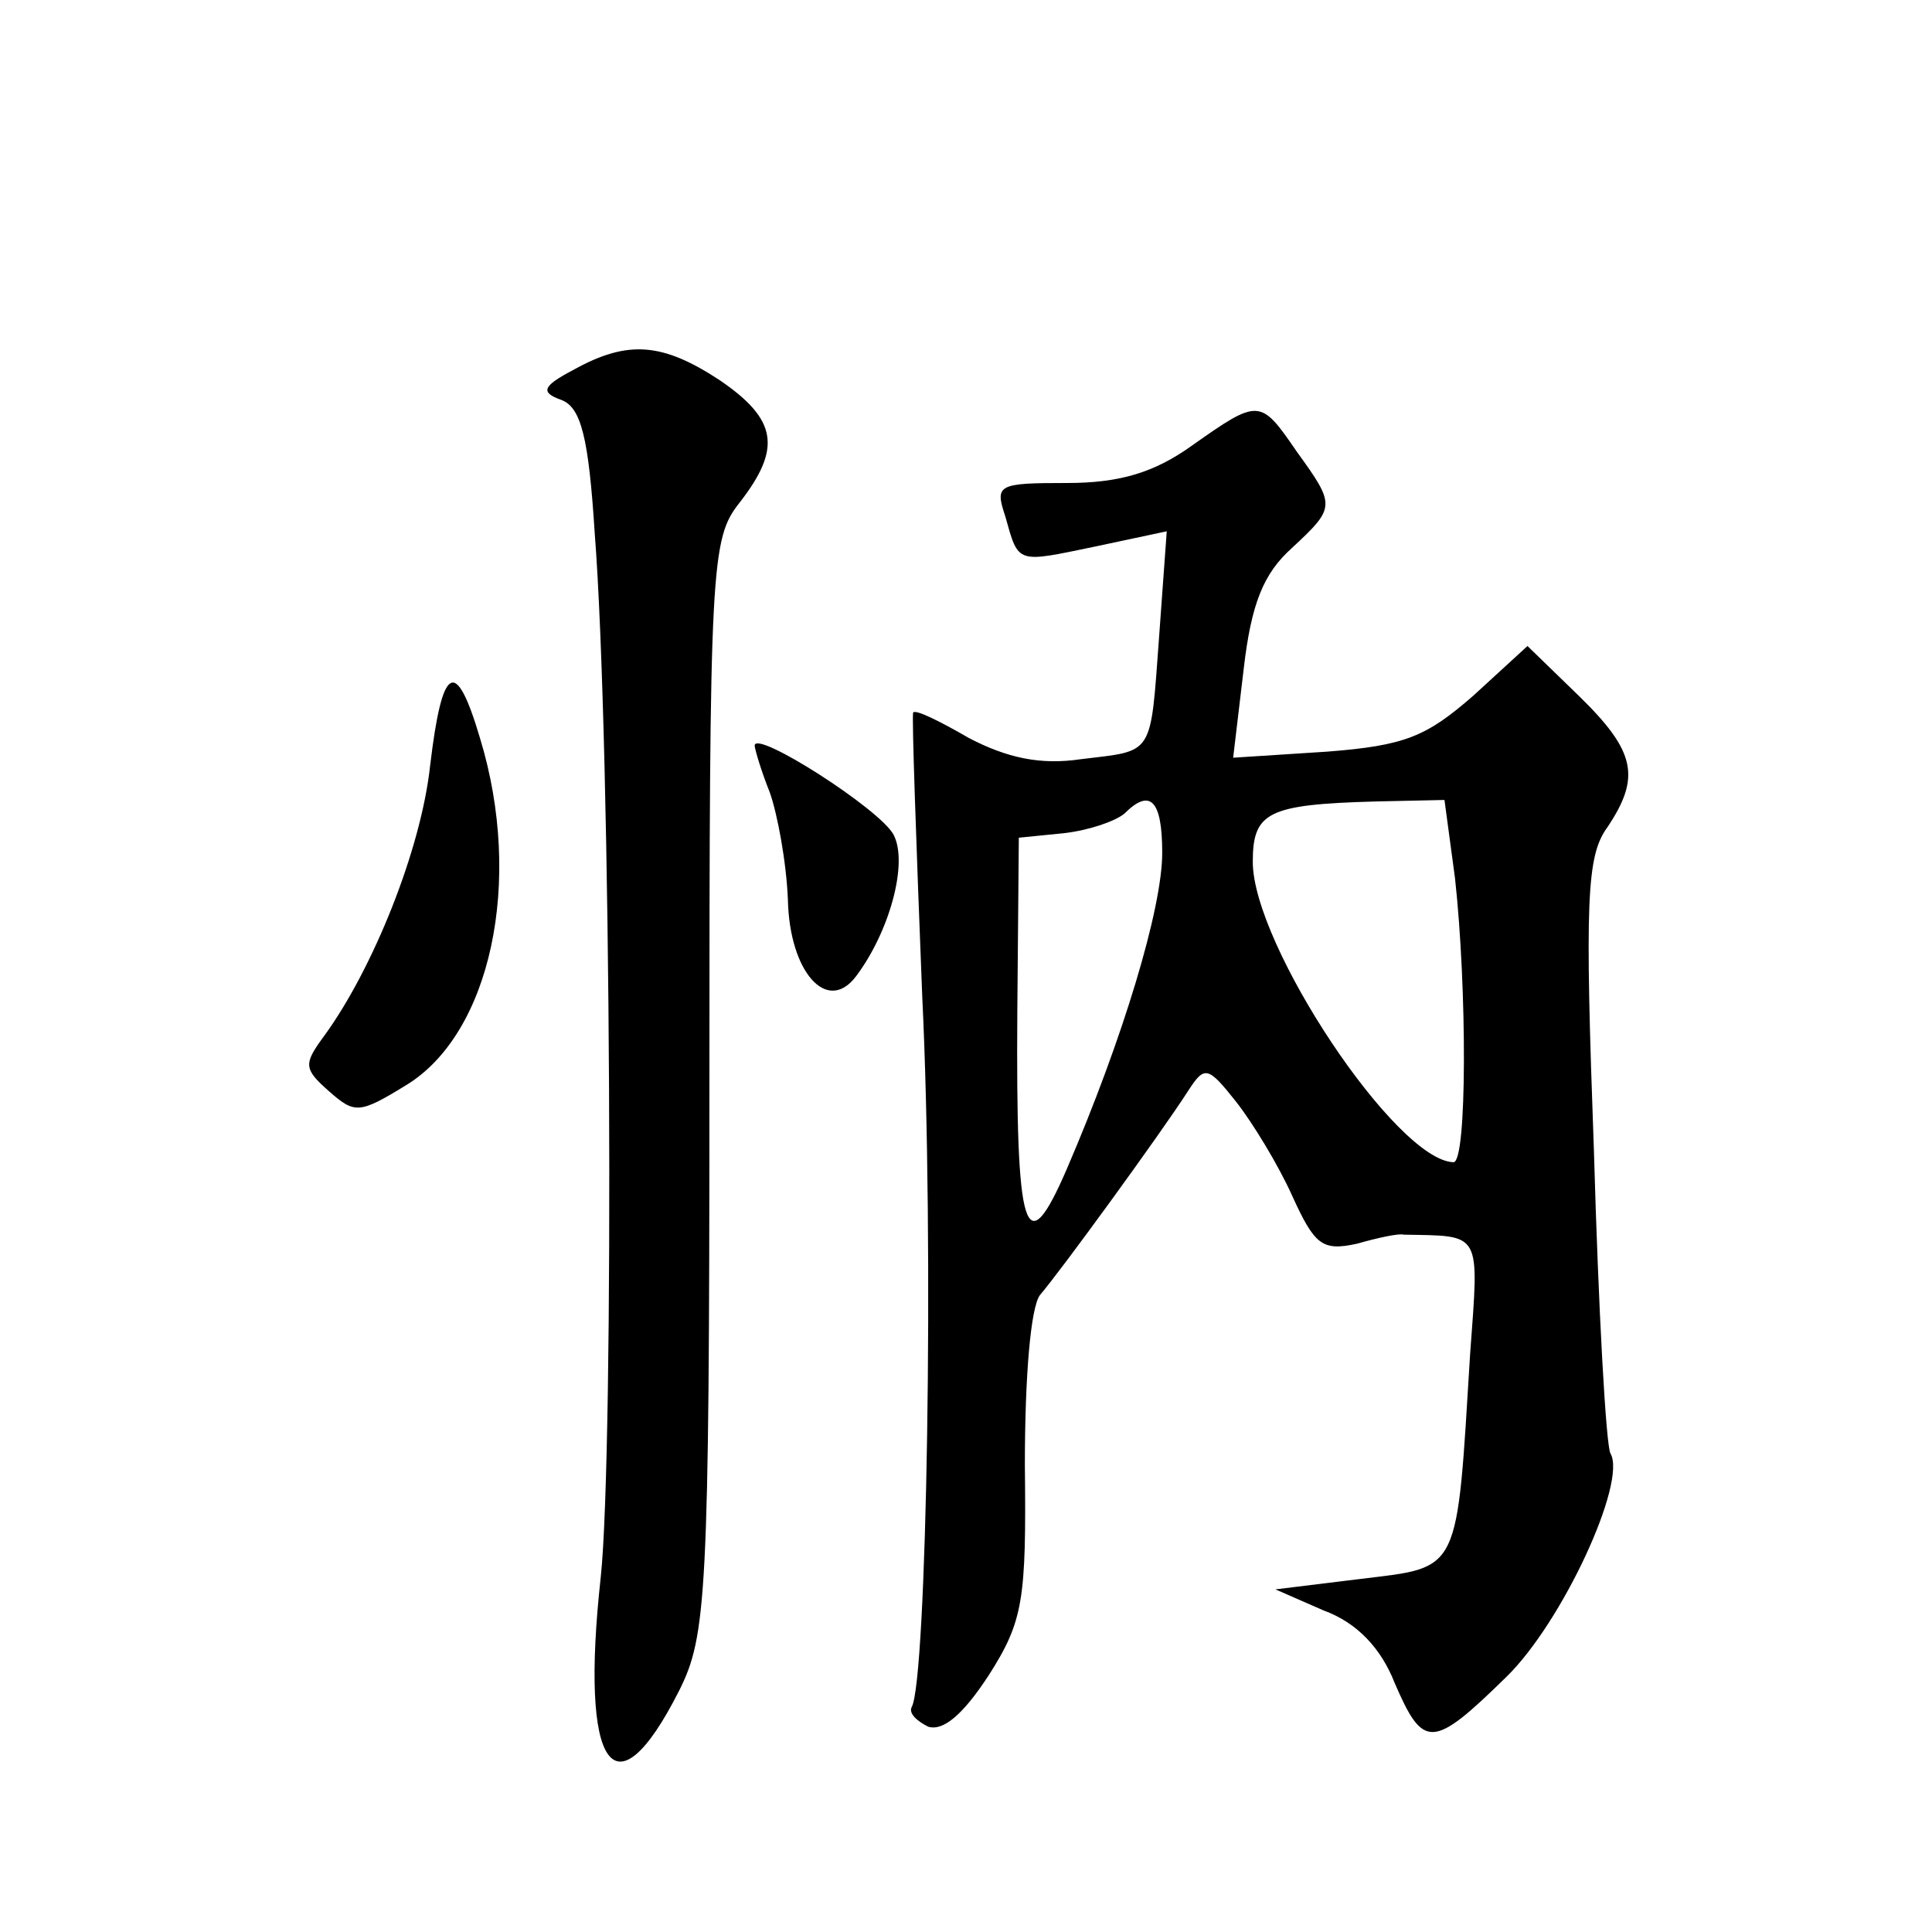 <?xml version="1.0" standalone="no"?>
<!DOCTYPE svg PUBLIC "-//W3C//DTD SVG 20010904//EN"
 "http://www.w3.org/TR/2001/REC-SVG-20010904/DTD/svg10.dtd">
<svg version="1.0" xmlns="http://www.w3.org/2000/svg"
 width="128pt" height="128pt" viewBox="0 0 128 128"
 preserveAspectRatio="xMidYMid meet">
<g transform="translate(0,128) scale(0.1,-0.1)"
fill="#0" stroke="none">
<path d="M380 1035 c-21 -11 -22 -15 -8 -20 13 -5 18 -25 22 -88 11 -140 13 -608
4 -692 -14 -127 9 -160 52 -75 18 36 20 62 20 400 0 347 1 363 20 387 28 36 25
55 -13 81 -38 25 -61 27 -97 7z M790 985 c-25 -18 -48 -25 -83 -25 -46 0 -48 -1
-41 -22 9 -32 7 -31 60 -20 l47 10 -5 -69 c-6 -81 -3 -76 -52 -82 -27 -4 -49 1
-74 14 -19 11 -35 19 -37 17 -1 -2 2 -86 6 -188 8 -164 3 -454 -7 -471 -2 -4 3
-9 11 -13 10 -3 23 8 40 34 23 36 25 50 24 139 0 61 4 105 10 113 13 15 80 107
98 135 11 17 13 17 32 -7 11 -14 28 -42 37 -62 15 -33 20 -37 43 -32 14 4 28 7
31 6 52 -1 50 3 44 -79 -9 -146 -6 -141 -72 -149 l-57 -7 32 -14 c22 -8 38 -25
47 -48 19 -44 25 -44 74 4 37 36 80 129 69 148 -3 5 -8 95 -11 201 -6 165 -5 195
9 214 22 33 19 50 -19 87 l-34 33 -36 -33 c-31 -27 -45 -33 -97 -37 l-62 -4 7 59
c5 43 13 63 32 80 29 27 29 28 3 64 -24 35 -25 35 -69 4z m-20 -270 c0 -37 -26
-123 -63 -209 -28 -65 -34 -44 -33 104 l1 115 30 3 c17 2 34 8 40 13 17 17 25 9
25 -26z m194 -17 c8 -73 8 -188 -1 -188 -38 1 -133 144 -133 199 0 33 10 38 81
40 l46 1 7 -52z M285 773 c-6 -56 -38 -135 -70 -179 -14 -19 -14 -22 3 -37 17 -15
20 -15 51 4 56 34 78 135 49 230 -16 54 -25 49 -33 -18z M500 786 c0 -2 4 -16 10
-31 5 -14 11 -46 12 -71 1 -48 26 -76 45 -51 22 29 35 75 25 94 -9 17 -92 70 -92
59z"/>
</g>
</svg>
